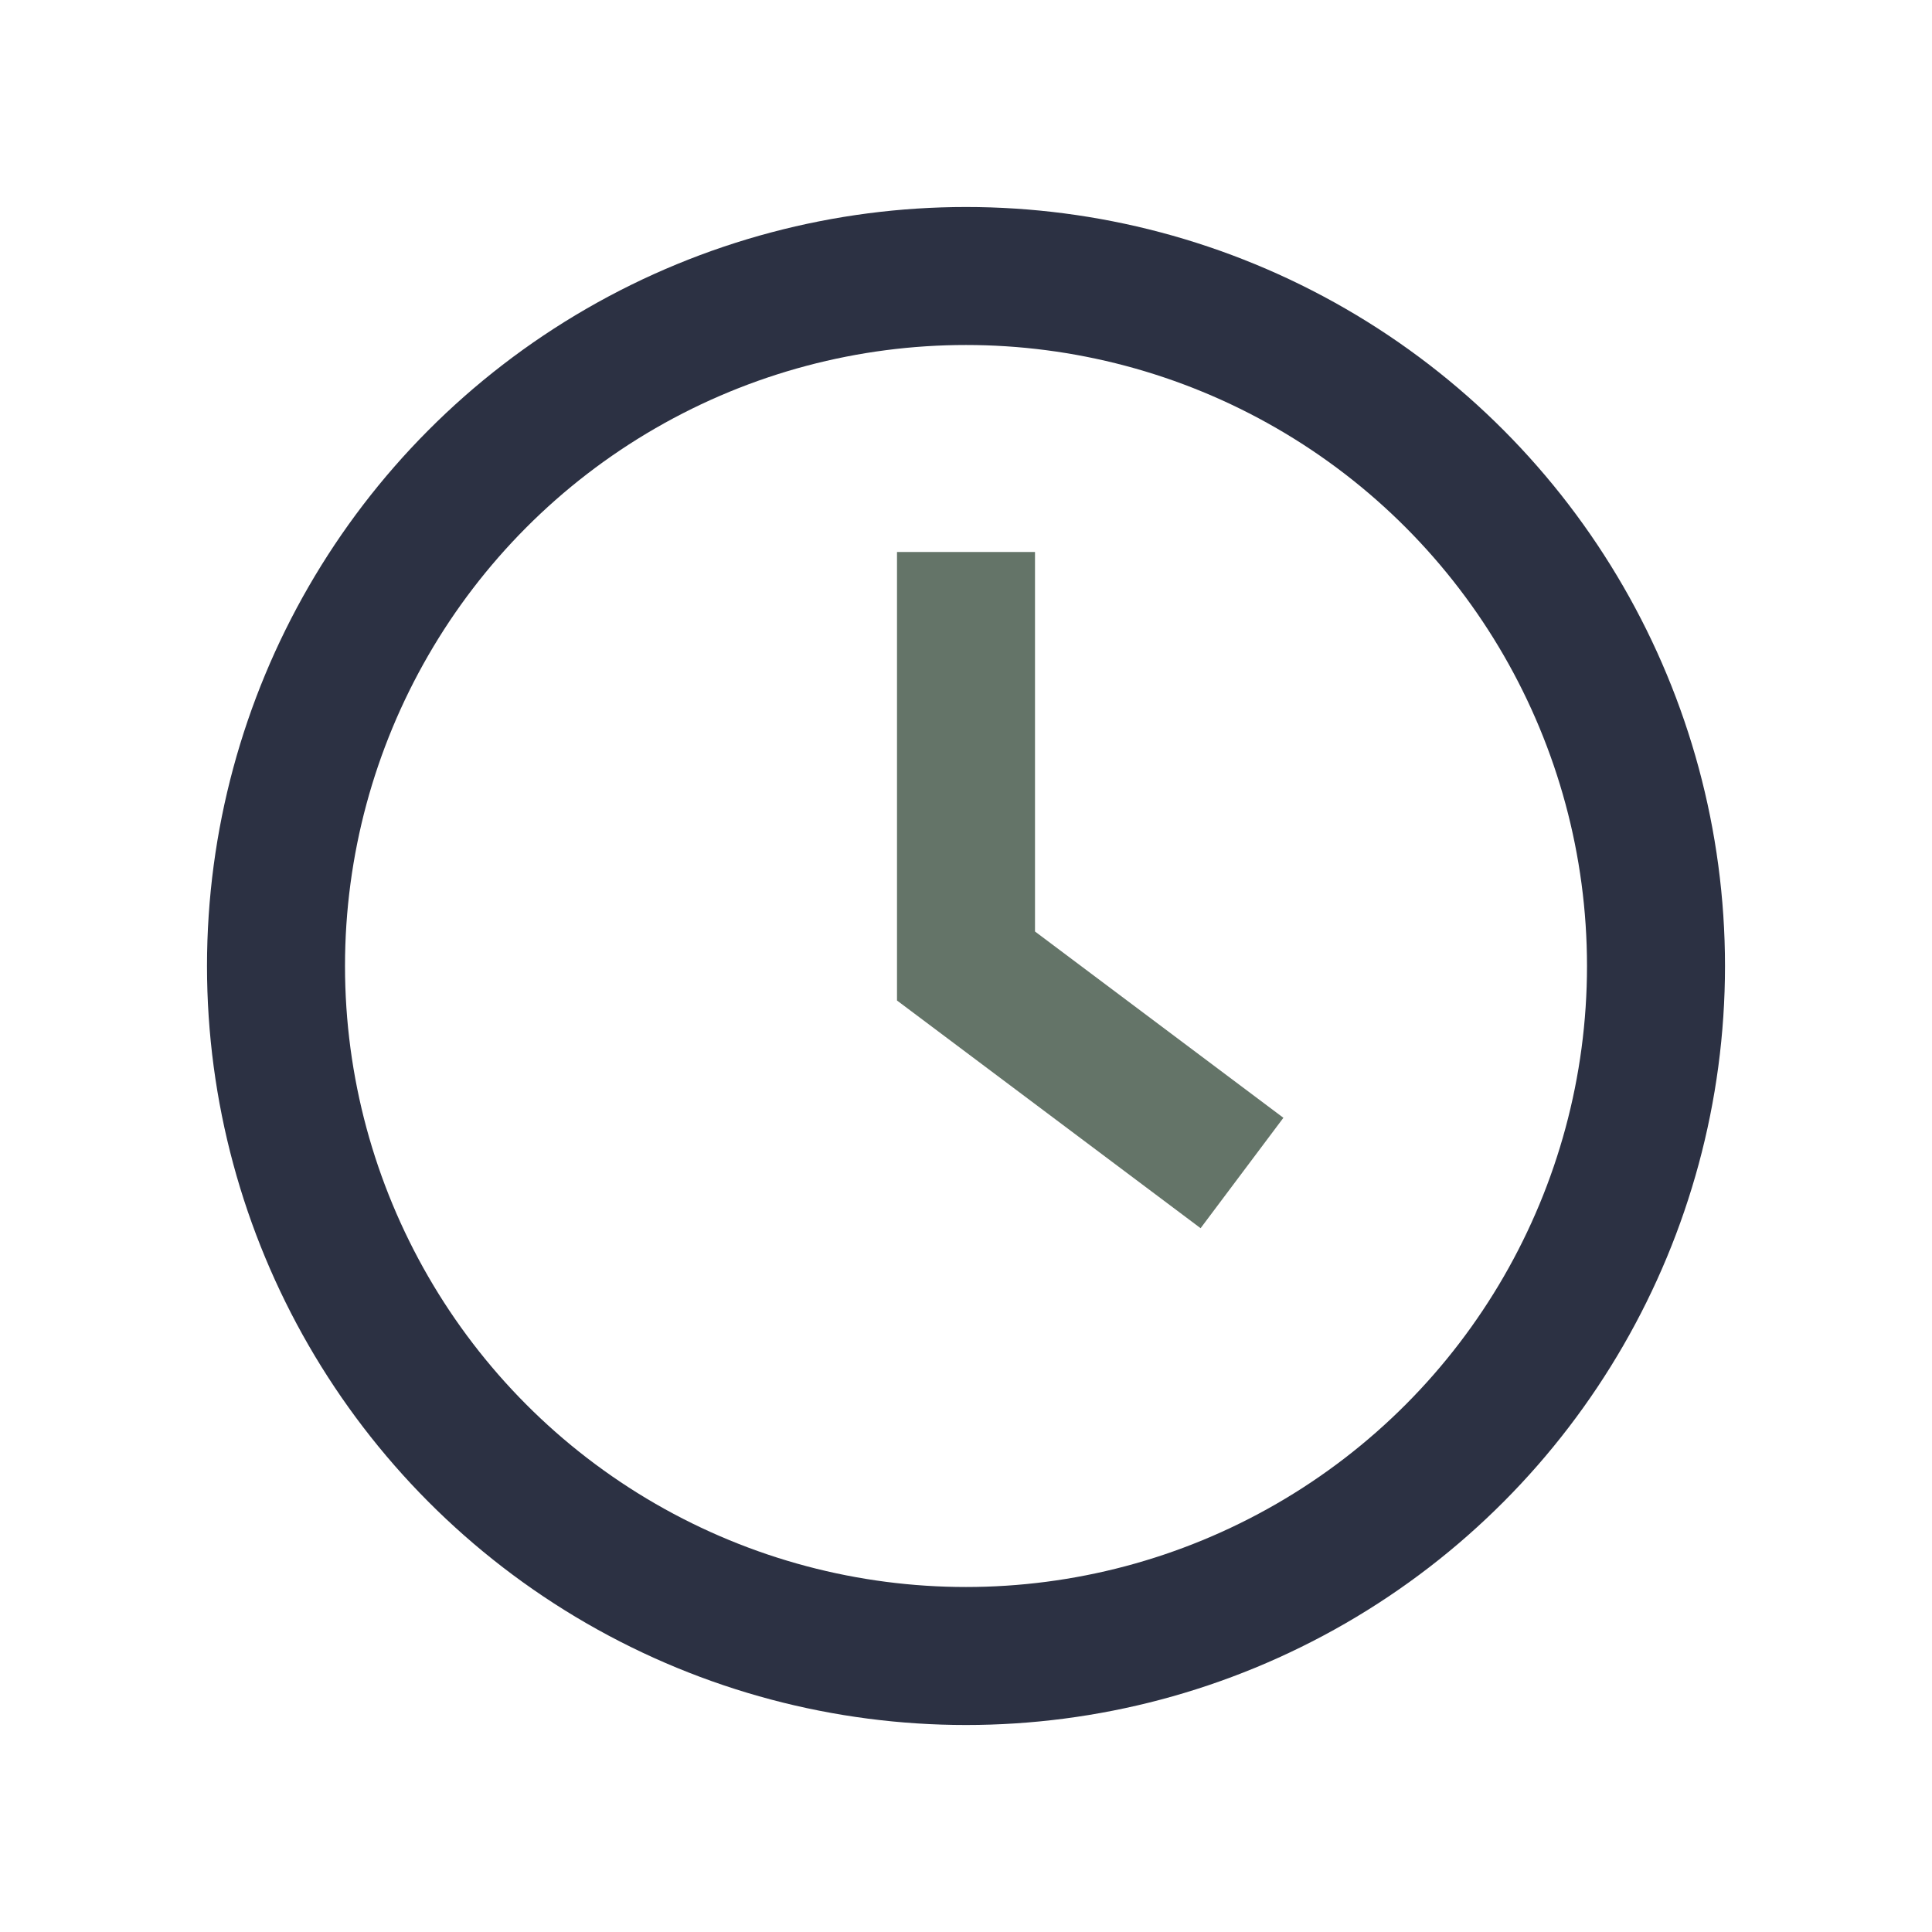 <?xml version="1.0" encoding="UTF-8"?>
<svg xmlns="http://www.w3.org/2000/svg" width="28" height="28" viewBox="0 0 28 28"><circle cx="14" cy="14" r="10" fill="none" stroke="#2C3143" stroke-width="2"/><path d="M14 8v6l4 3" stroke="#647468" stroke-width="2" fill="none"/></svg>